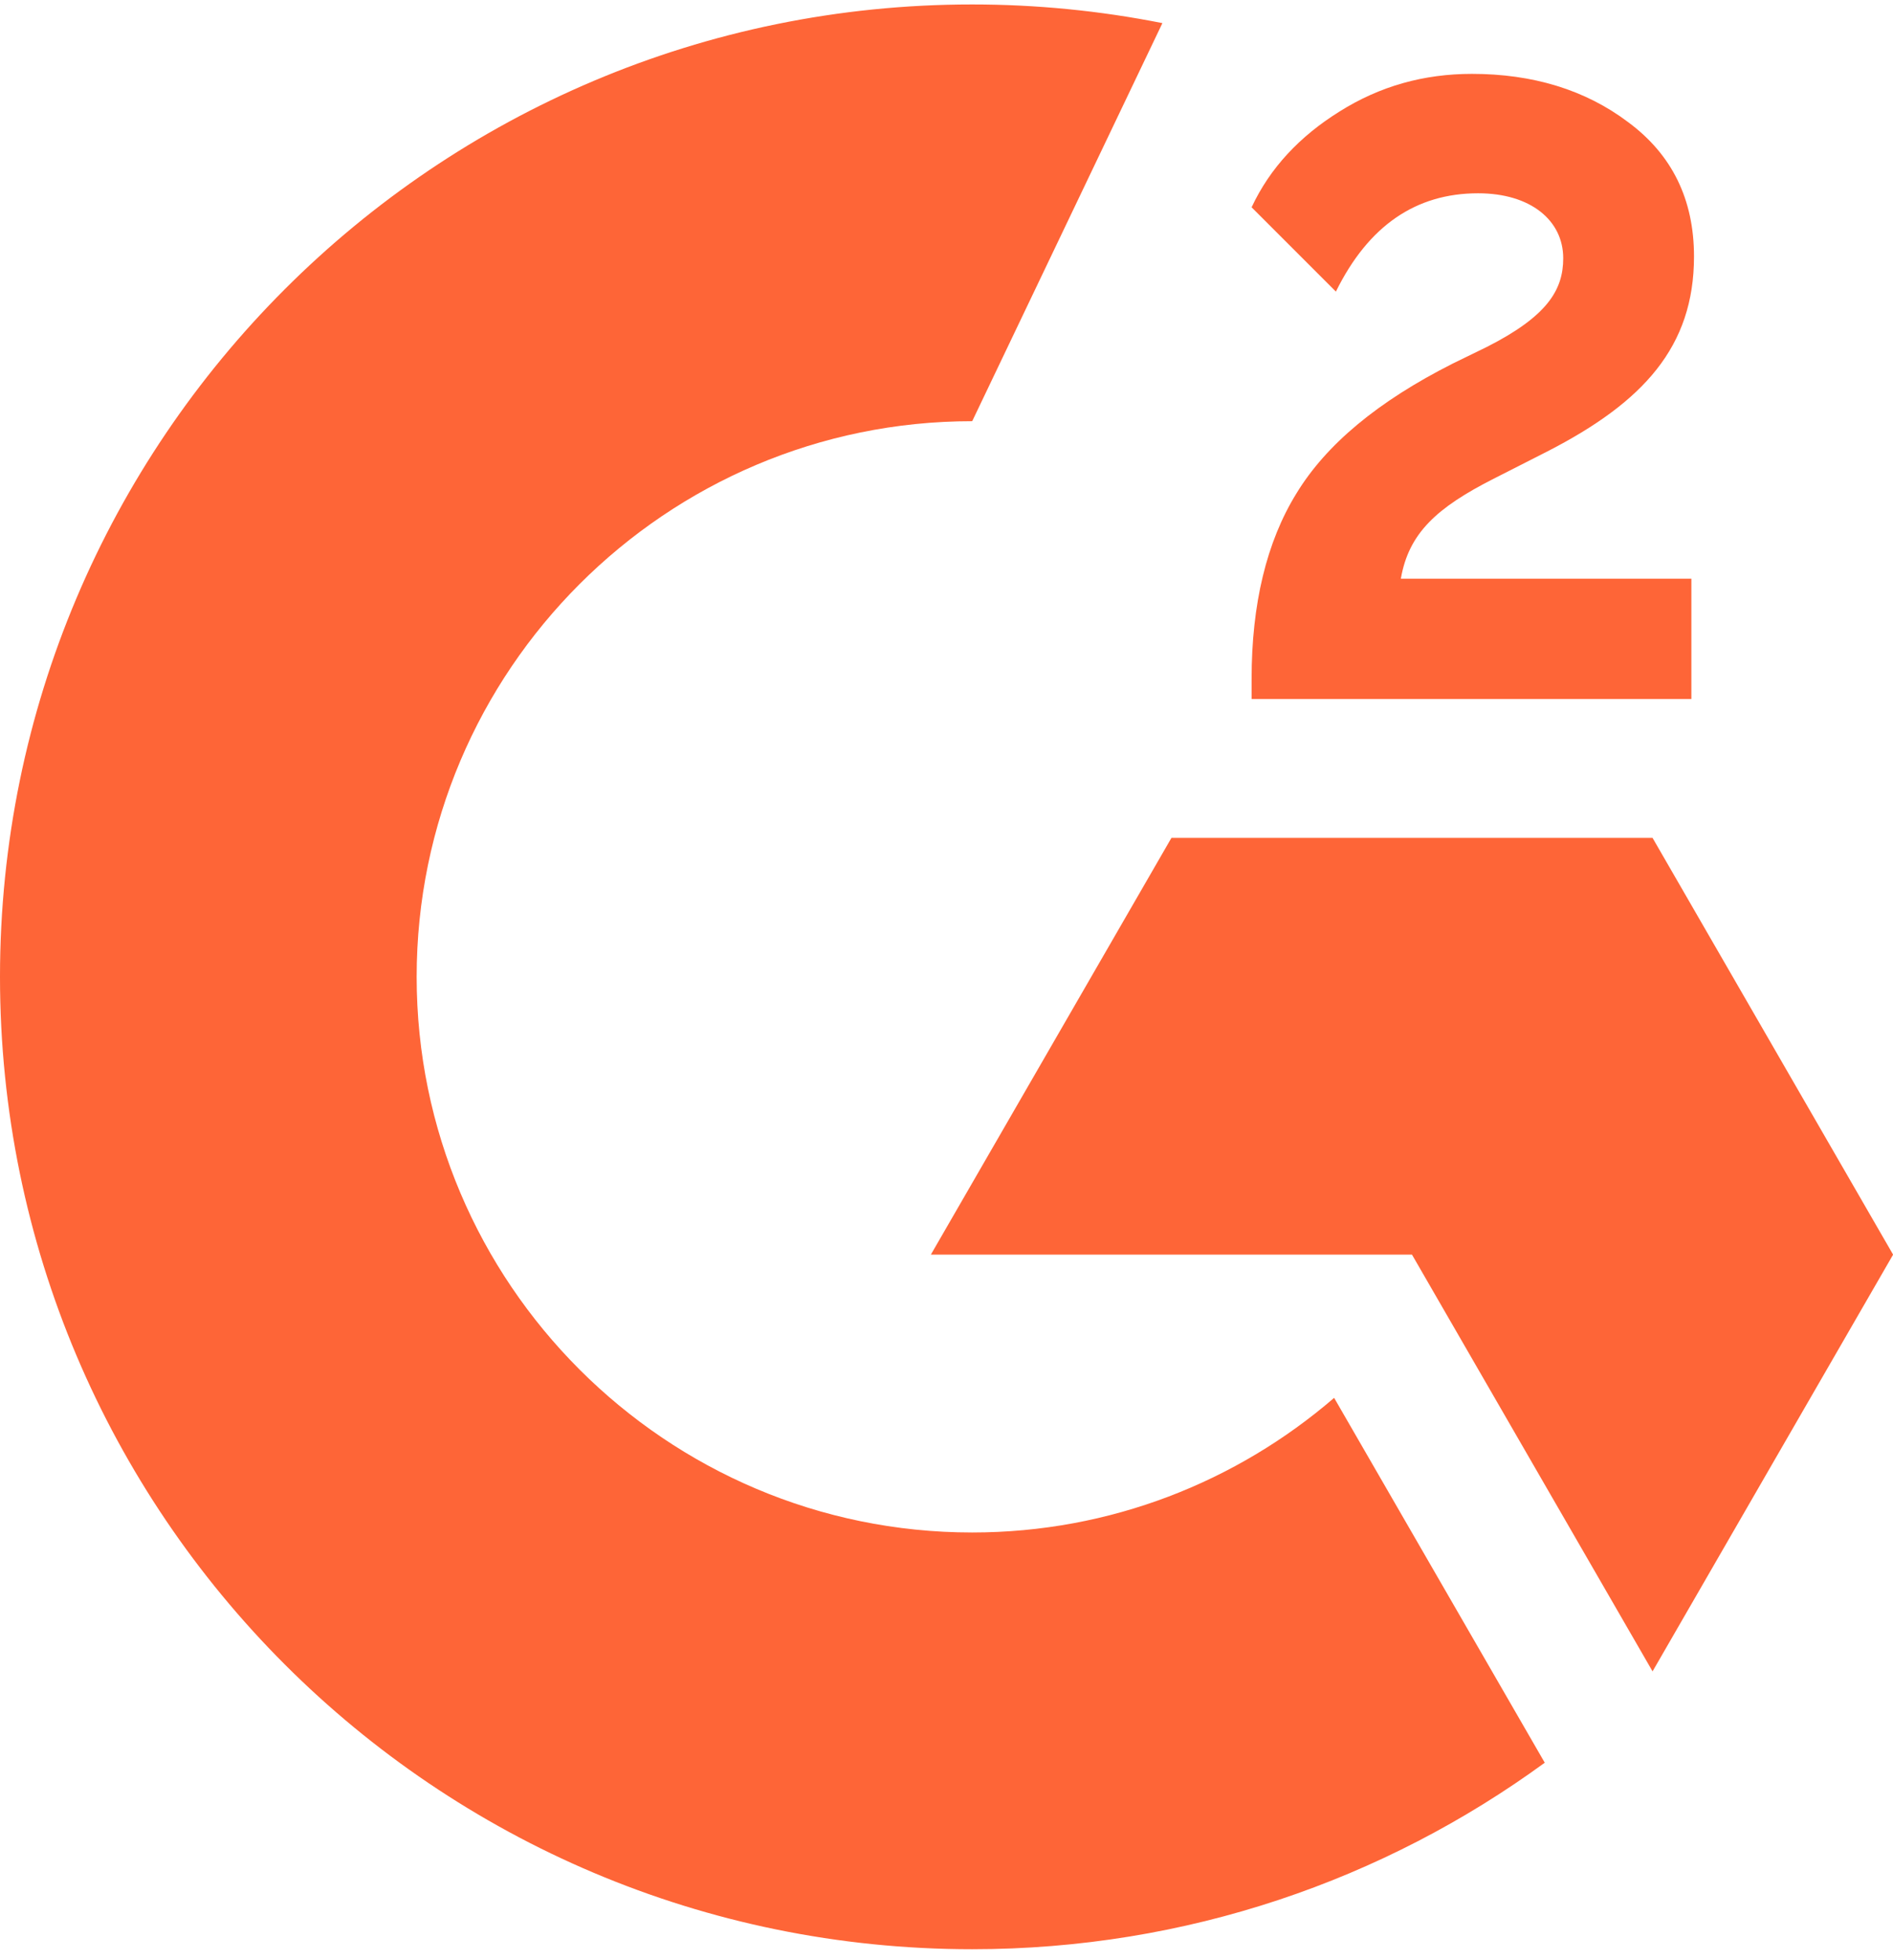 <svg xmlns="http://www.w3.org/2000/svg" width="57" height="59" viewBox="0 0 57 59" fill="none"><path d="M50.929 17.422H42.181C42.418 16.048 43.264 15.281 44.982 14.409L46.595 13.589C49.476 12.11 51.008 10.444 51.008 7.722C51.008 6.004 50.348 4.656 49.026 3.678C47.731 2.7 46.145 2.224 44.322 2.224C42.868 2.224 41.546 2.594 40.33 3.36C39.141 4.101 38.242 5.052 37.687 6.241L40.225 8.779C41.203 6.797 42.63 5.819 44.507 5.819C46.092 5.819 47.07 6.638 47.07 7.775C47.07 8.726 46.595 9.519 44.771 10.444L43.74 10.947C41.493 12.083 39.934 13.378 39.035 14.858C38.137 16.312 37.687 18.189 37.687 20.435V21.043H50.929V17.422ZM49.76 25.225H35.273L28.029 37.771H42.516L49.76 50.317L57.003 37.771L49.76 25.225Z" fill="#FE6537"></path><path d="M29.274 46.136C20.05 46.136 12.546 38.632 12.546 29.408C12.546 20.184 20.05 12.68 29.274 12.68L35.001 0.696C33.115 0.322 31.197 0.134 29.274 0.134C13.106 0.134 0 13.241 0 29.408C0 45.576 13.106 58.682 29.274 58.682C35.72 58.682 41.678 56.597 46.514 53.067L40.172 42.083C37.243 44.606 33.435 46.136 29.274 46.136Z" fill="#FE6537"></path></svg>